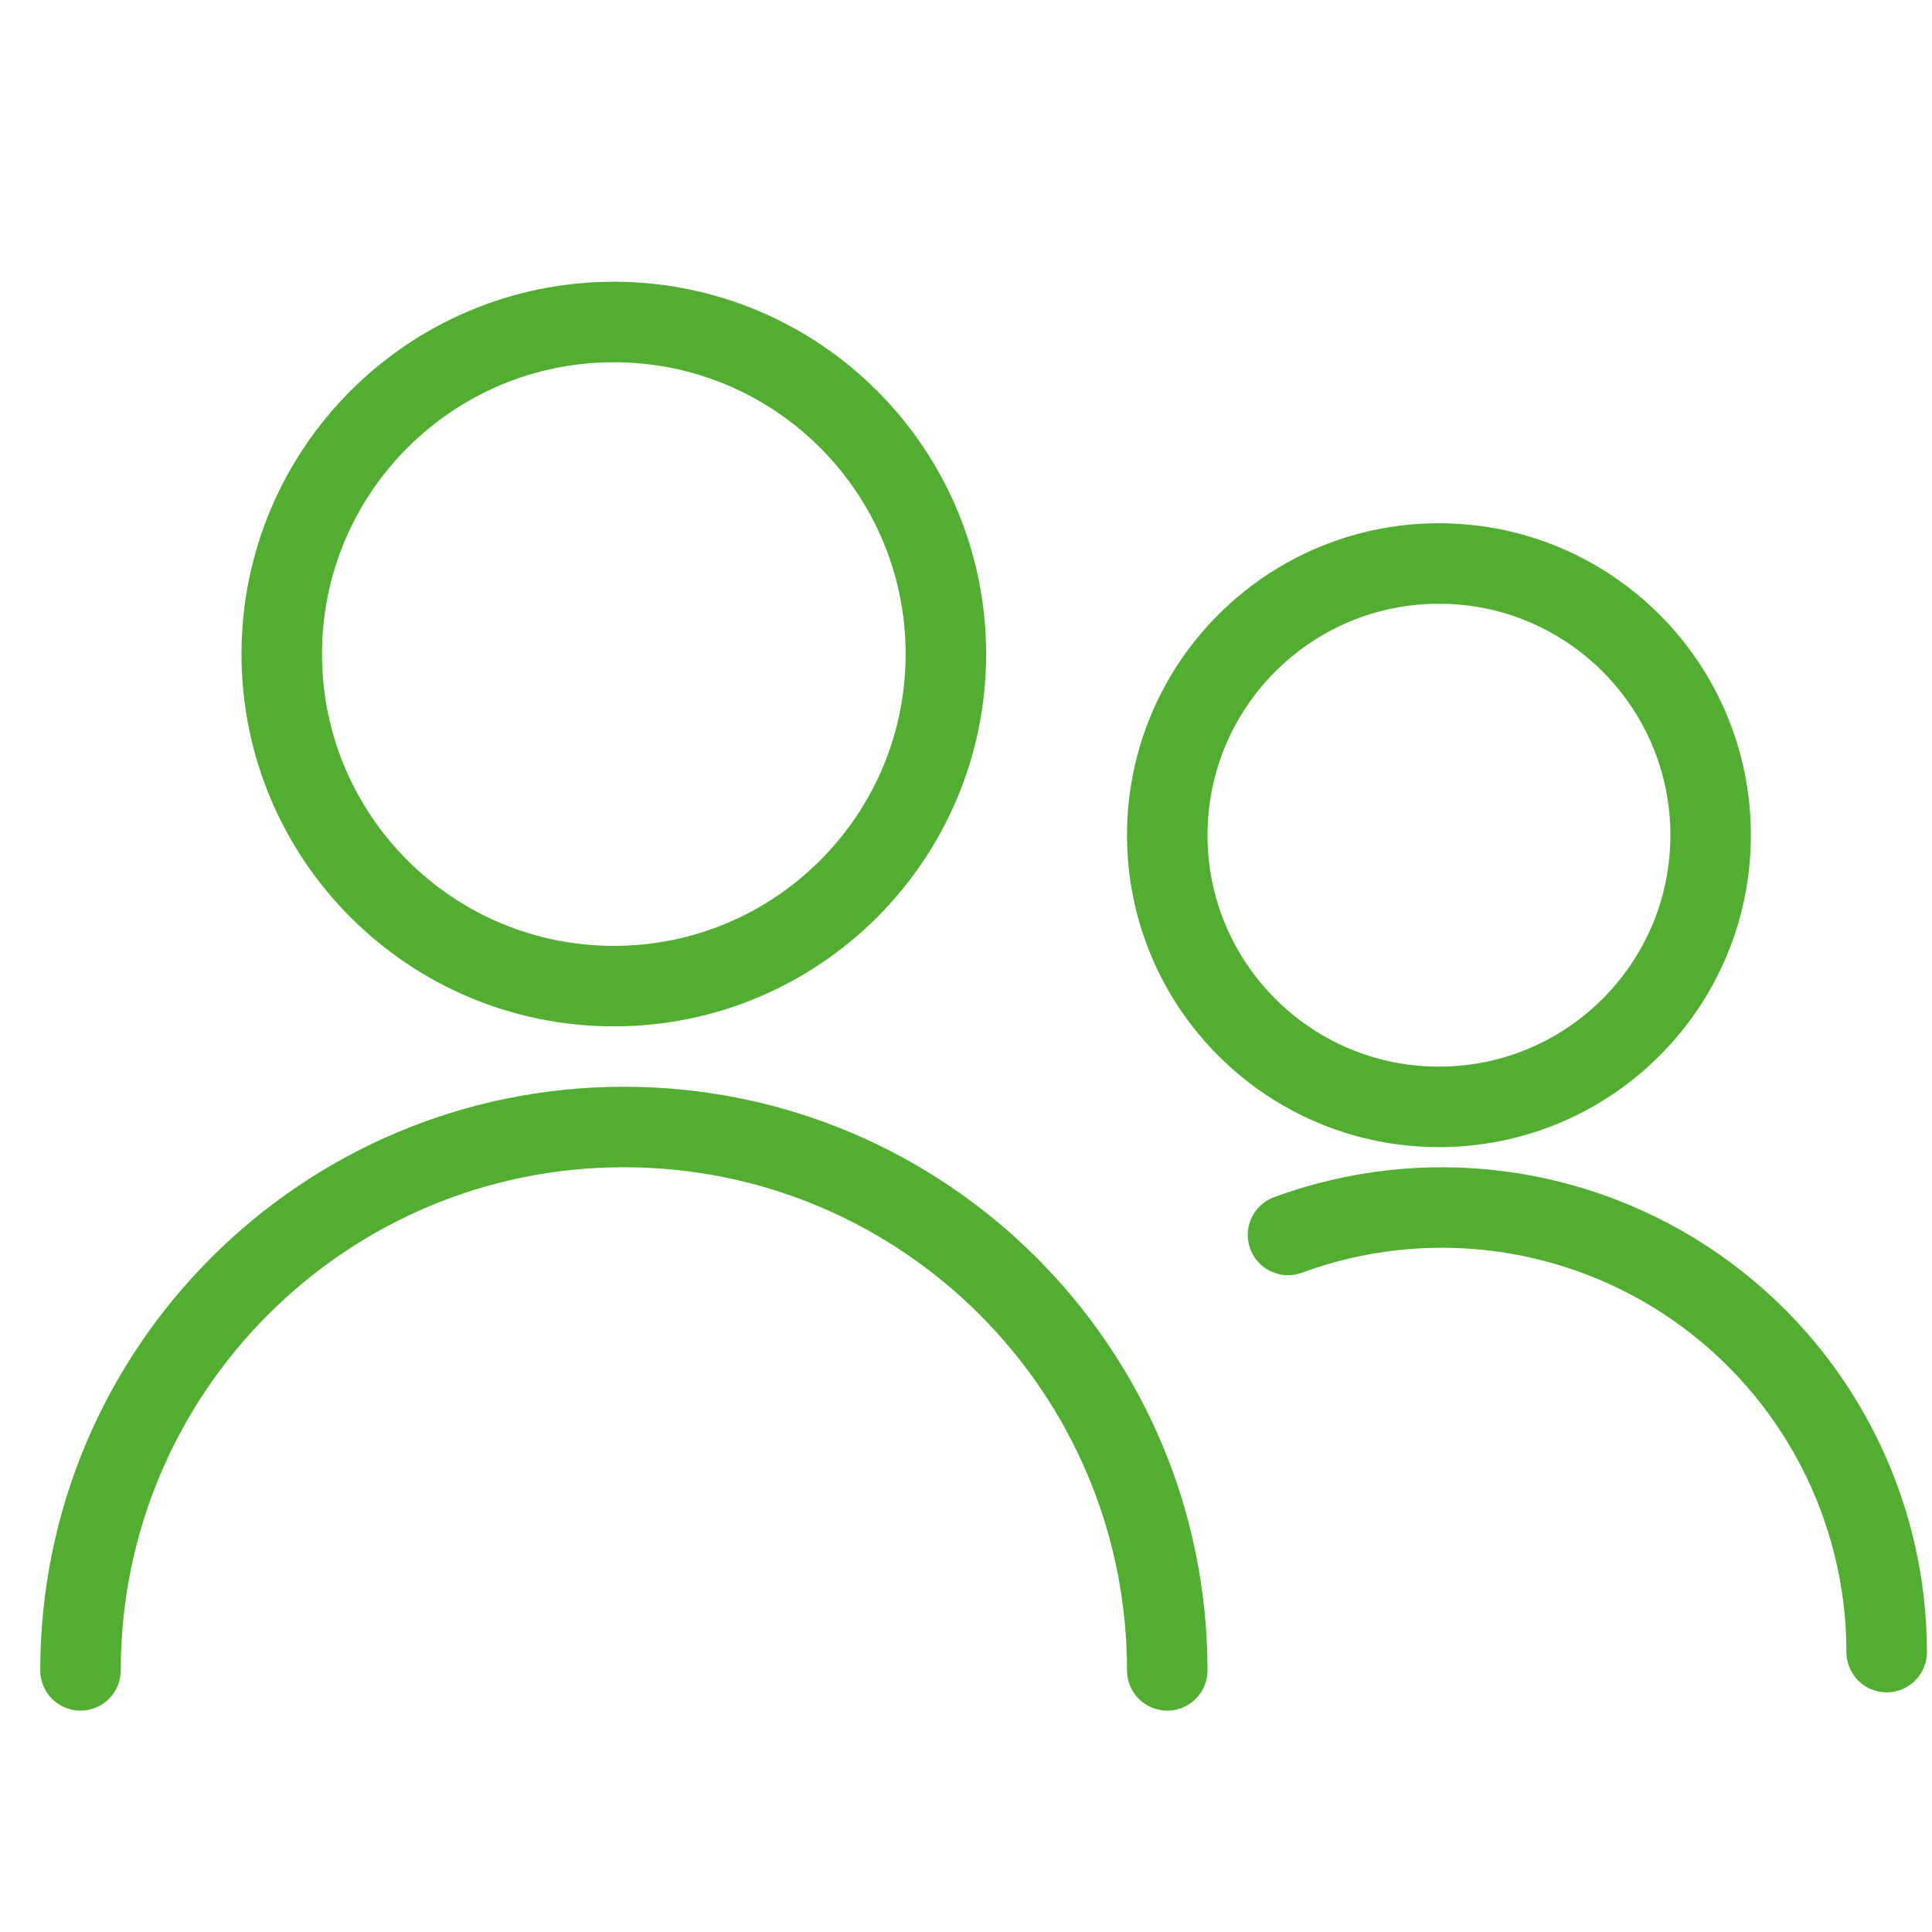 <svg width="48" height="48" viewBox="0 0 48 48" fill="none" xmlns="http://www.w3.org/2000/svg">
<path d="M2 41.5C2 34.044 8.044 28 15.5 28C22.956 28 29 34.044 29 41.5M32 30.682C35.39 29.433 39.176 29.919 42.14 31.984C45.104 34.05 46.872 37.433 46.874 41.046M15.25 24.5C19.806 24.5 23.5 20.806 23.5 16.25C23.5 11.694 19.806 8 15.25 8C10.694 8 7 11.694 7 16.25C7 20.806 10.694 24.5 15.25 24.5ZM35.75 27.5C39.478 27.5 42.5 24.478 42.5 20.75C42.5 17.022 39.478 14 35.75 14C32.022 14 29 17.022 29 20.75C29 24.478 32.022 27.5 35.75 27.5Z" stroke="#52AE30" stroke-width="2" stroke-linecap="round" stroke-linejoin="round"/>
</svg>
